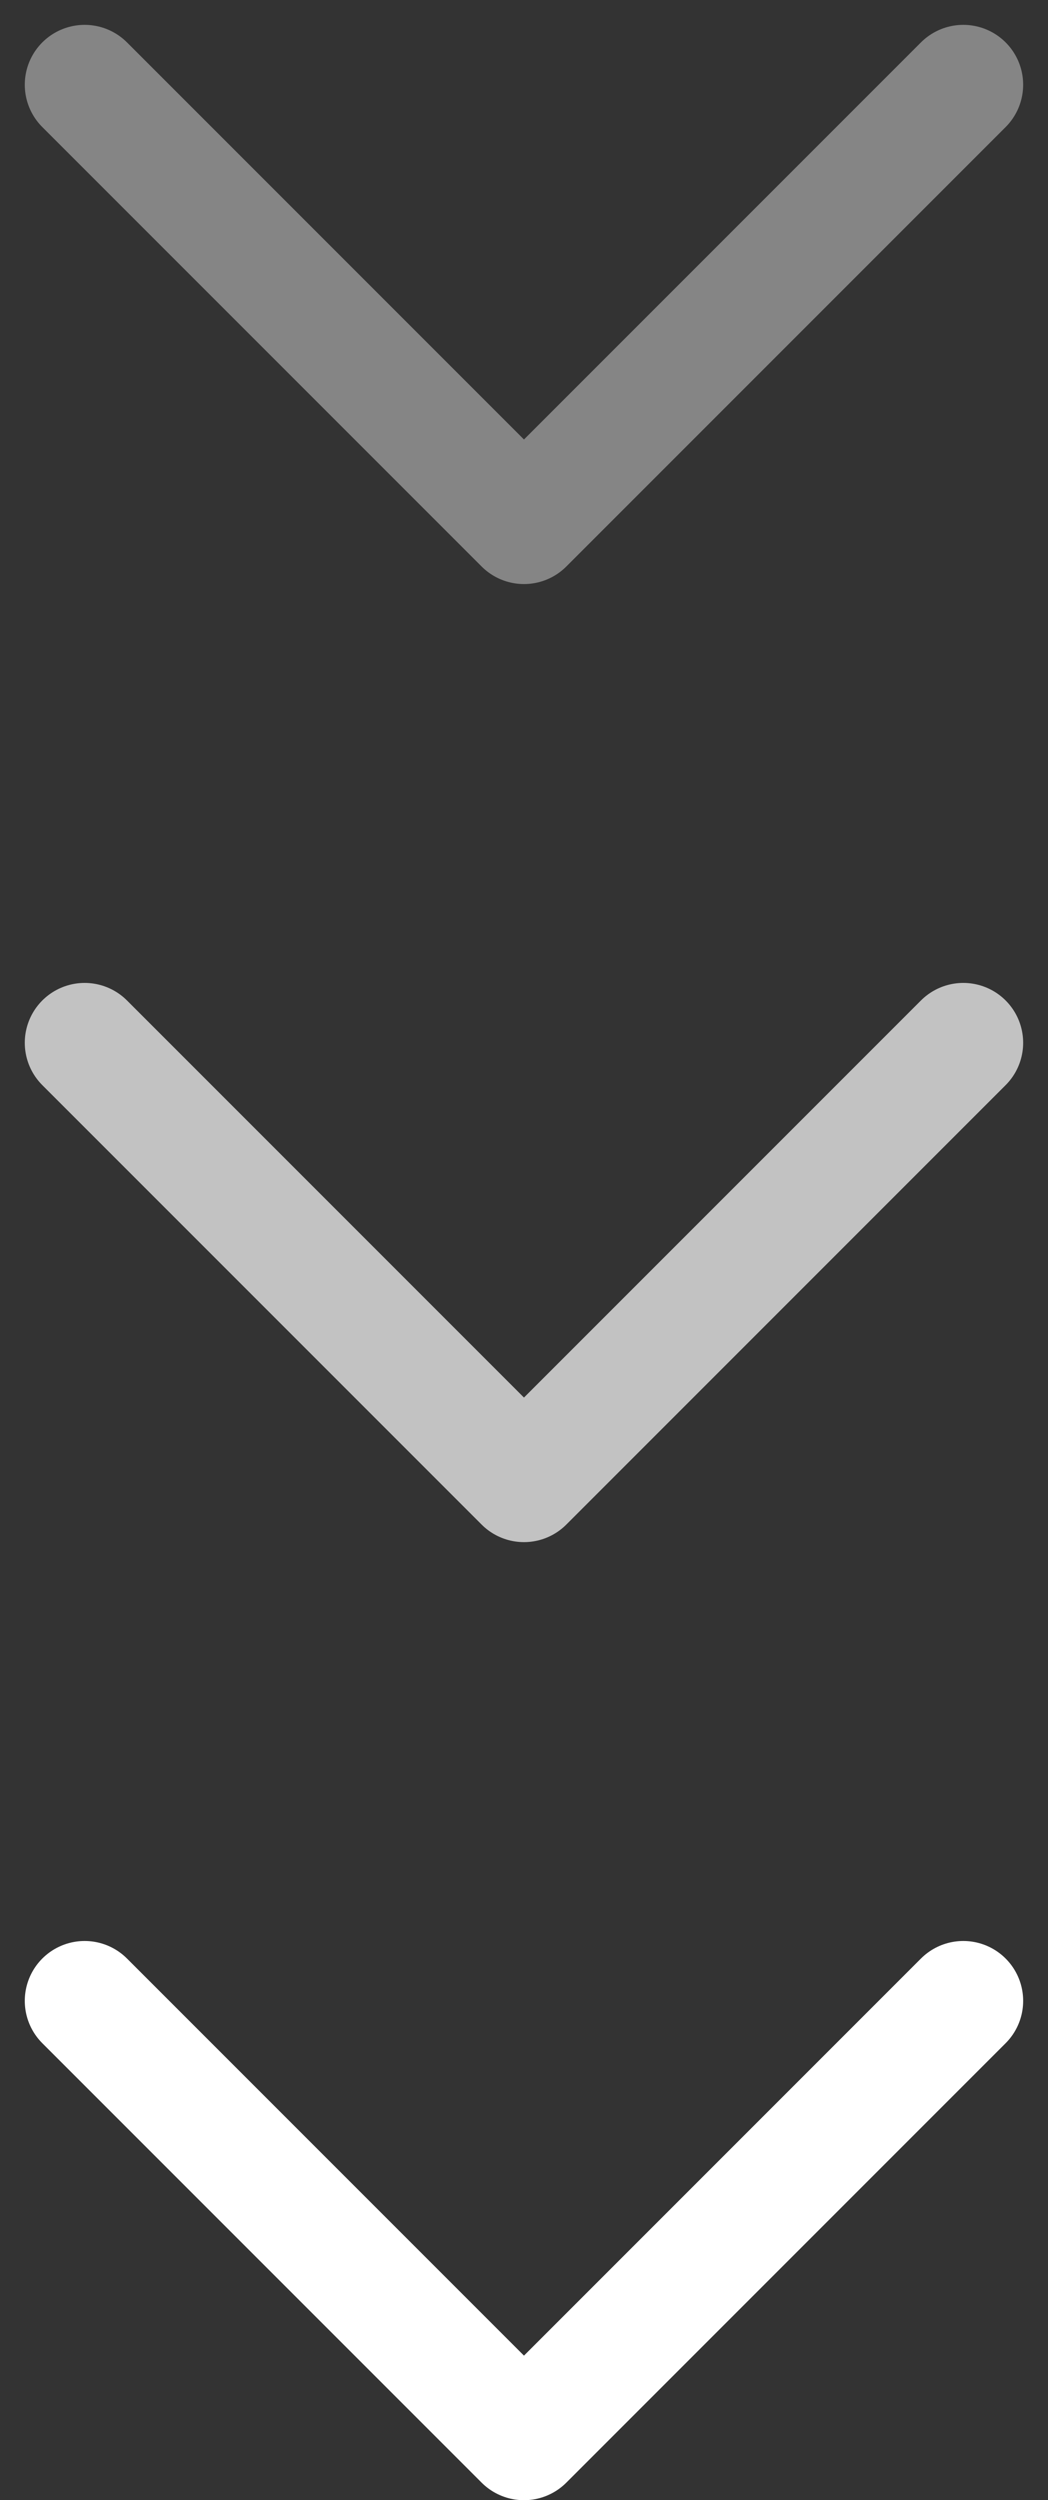 <svg xmlns="http://www.w3.org/2000/svg" width="17.507" height="41.753" viewBox="0 0 17.507 41.753">
  <rect x="0" y="0" width="17.507" height="41.753" fill="#333333" stroke="none"/>
  <g id="그룹_9174" data-name="그룹 9174" transform="translate(-951.086 -977.252)">
    <path id="패스_22554" data-name="패스 22554" d="M341.333,4246.667l7.339,7.339,7.339-7.339" transform="translate(611.167 -3236)" fill="none" stroke="#fff" stroke-linecap="round" stroke-linejoin="round" stroke-width="2"/>
    <path id="패스_22555" data-name="패스 22555" d="M341.333,4246.667l7.339,7.339,7.339-7.339" transform="translate(611.167 -3252)" fill="none" stroke="#fff" stroke-linecap="round" stroke-linejoin="round" stroke-width="2" opacity="0.7"/>
    <path id="패스_22556" data-name="패스 22556" d="M341.333,4246.667l7.339,7.339,7.339-7.339" transform="translate(611.167 -3268)" fill="none" stroke="#fff" stroke-linecap="round" stroke-linejoin="round" stroke-width="2" opacity="0.4"/>
  </g>
</svg>
